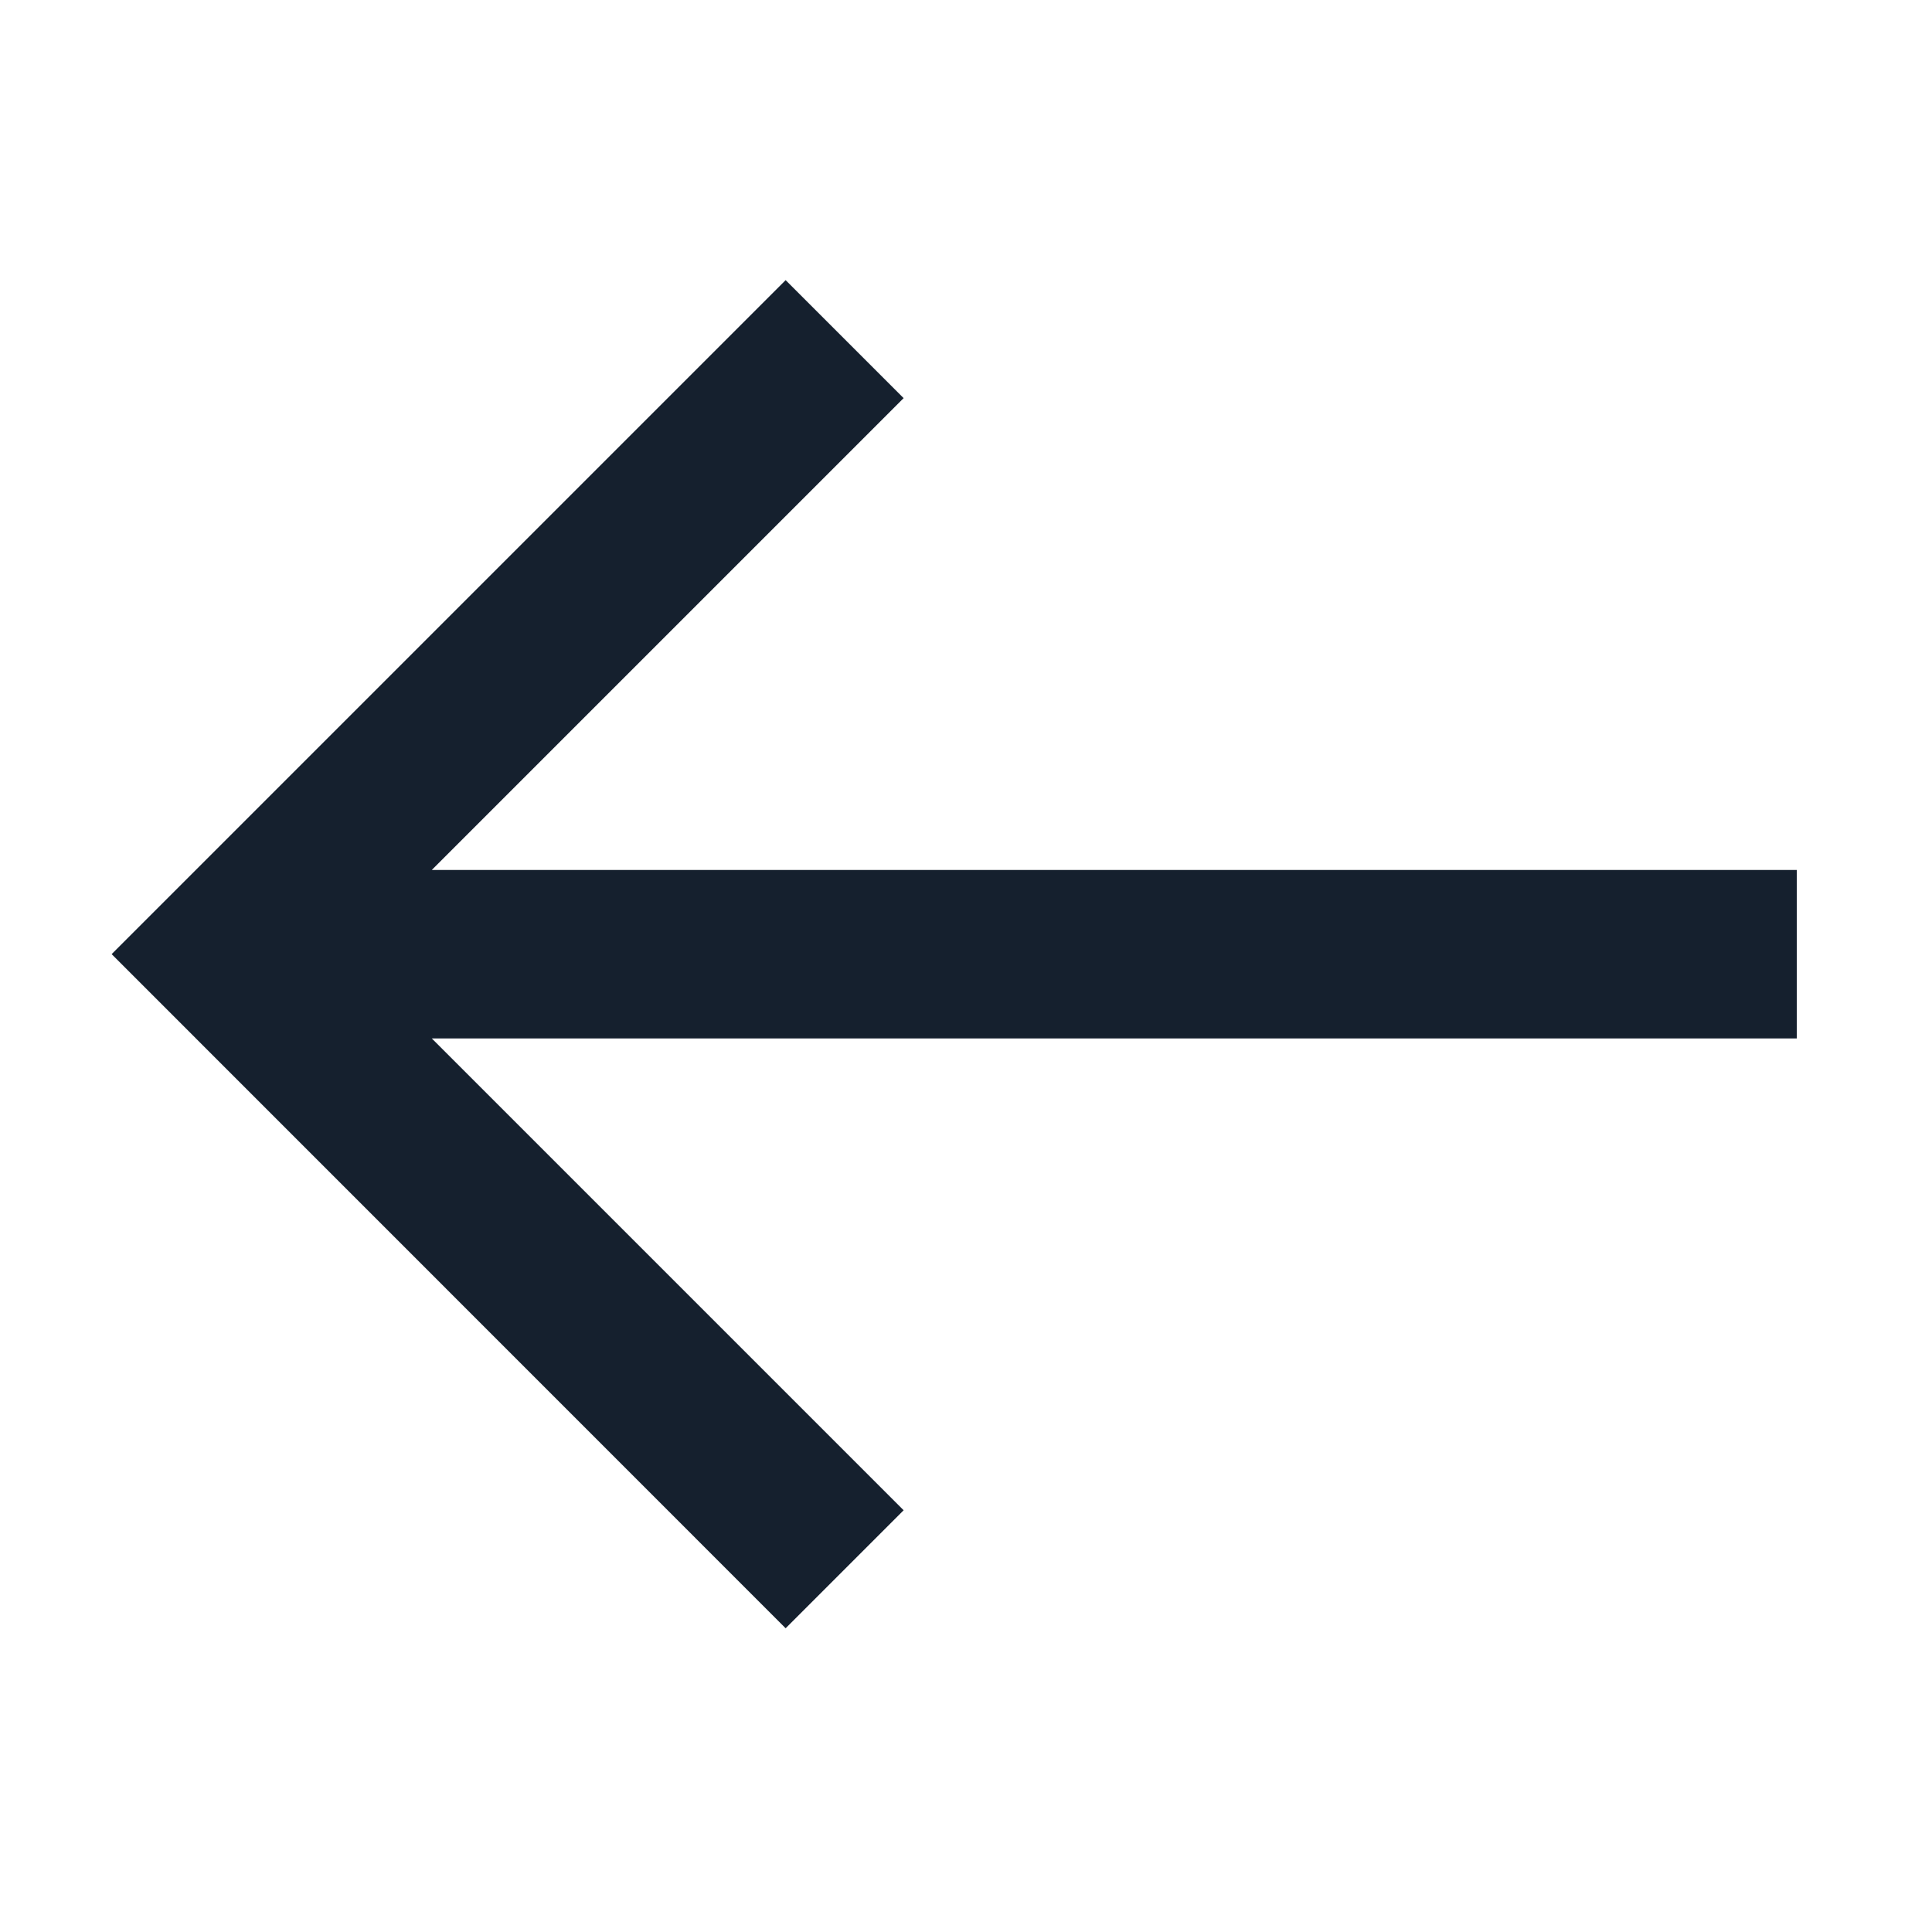 <svg width="14" height="14" viewBox="0 0 14 14" fill="none" xmlns="http://www.w3.org/2000/svg">
<g clip-path="url(#clip0_3271_6132)">
<path d="M5.693 2.03L6.548 2.885L3.129 6.304H13.02V7.525H3.129L6.548 10.944L5.693 11.799L0.809 6.914L5.693 2.03Z" fill="#15202E"/>
</g>
<defs>
<clipPath id="clip0_3271_6132">
<rect width="12.21" height="12.21" fill="white" transform="matrix(-1 0 0 1 13.02 0.809)"/>
</clipPath>
</defs>
</svg>
